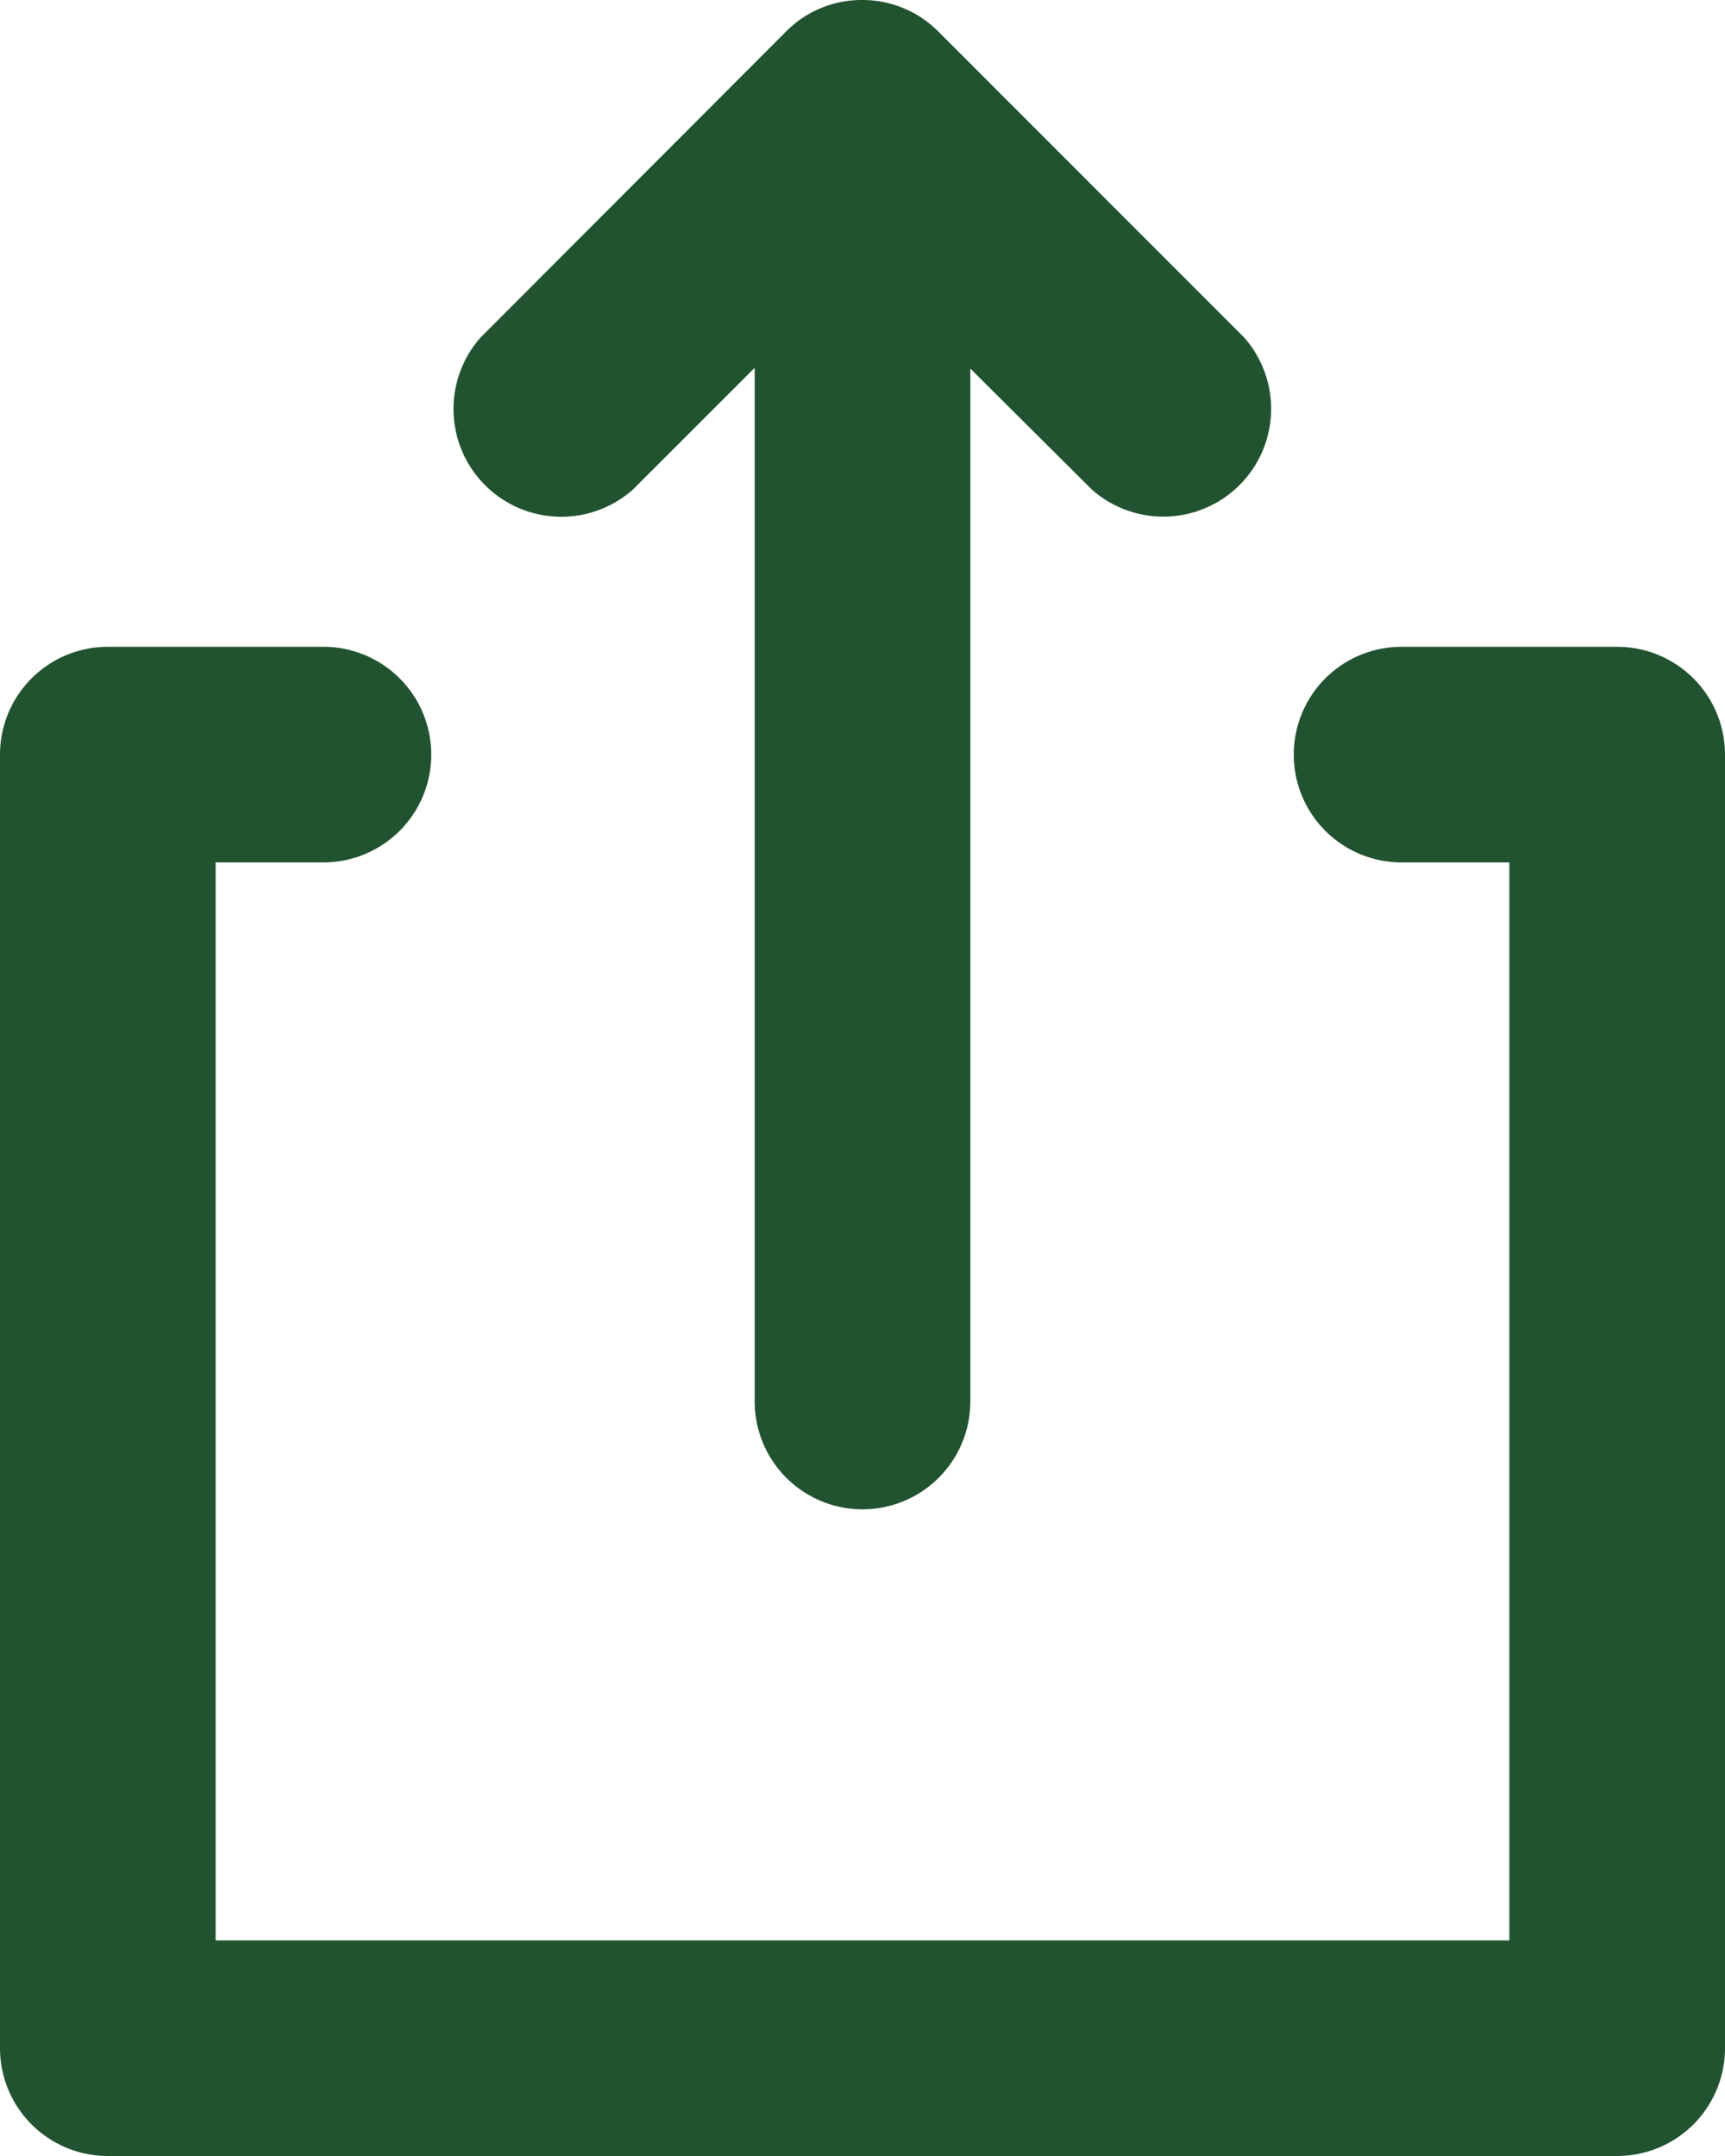 <svg xmlns="http://www.w3.org/2000/svg" width="13.6" height="17" viewBox="0 0 13.6 17"><defs><style>.a{fill:#225330;}</style></defs><g transform="translate(-4 -2)"><g transform="translate(4 2)"><path class="a" d="M11.65,4.906V7.1h5.1a.85.85,0,0,1,.85.85v10.2a.85.85,0,0,1-.85.85H4.85A.85.85,0,0,1,4,18.15V7.95a.85.85,0,0,1,.85-.85h5.1V4.9l-.96.96a.85.85,0,0,1-1.2-1.2L10.2,2.246A.835.835,0,0,1,10.8,2L10.8,2a.841.841,0,0,1,.592.243l2.415,2.416a.85.85,0,0,1-1.2,1.2ZM9.95,8.8V7.1H6.55a.85.85,0,0,1,0,1.7Zm1.7,0H15.9V7.1H11.65Zm-1.7,0H5.7v8.5H15.9V8.8H11.65v4.251a.85.85,0,0,1-1.7,0Zm5.95,0h-.85a.85.85,0,1,1,0-1.7h.85Z" transform="translate(-4 -2)"/></g></g></svg>